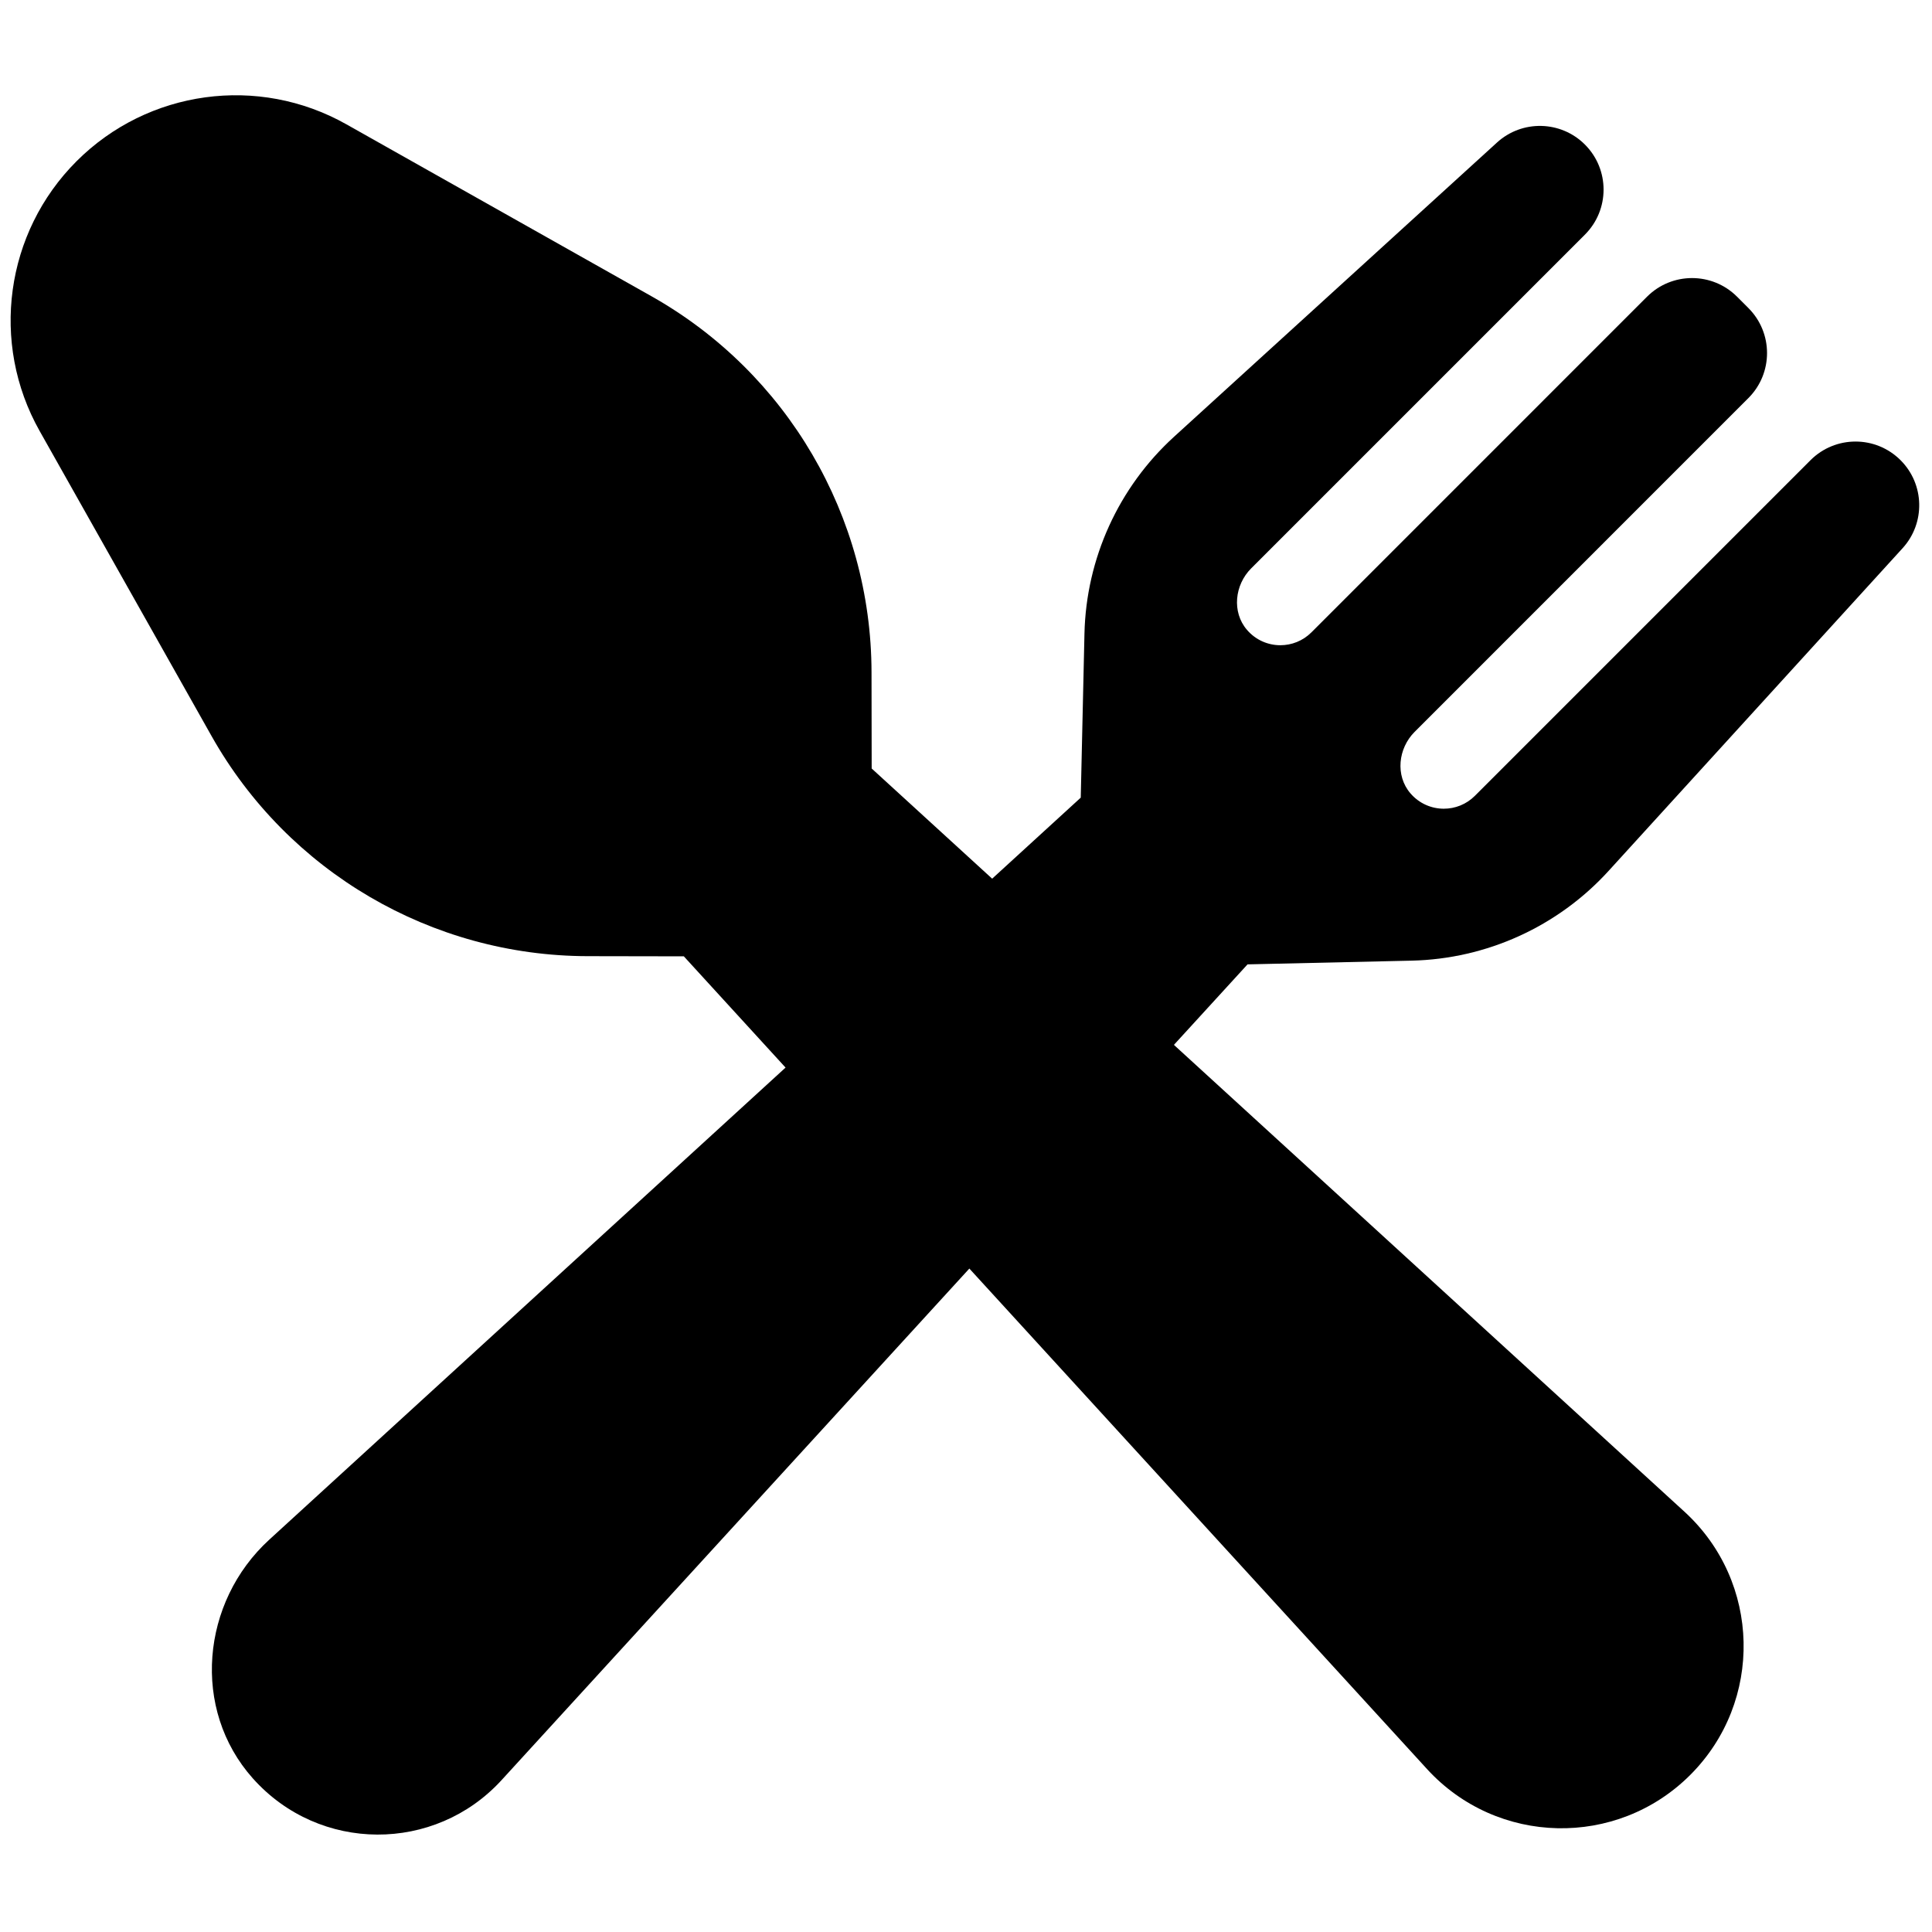 <svg xmlns="http://www.w3.org/2000/svg" xmlns:xlink="http://www.w3.org/1999/xlink" version="1.1" width="256" height="256" viewBox="0 0 256 256" xml:space="preserve">

<defs>
</defs>
<g style="stroke: none; stroke-width: 0; stroke-dasharray: none; stroke-linecap: butt; stroke-linejoin: miter; stroke-miterlimit: 10; fill: none; fill-rule: nonzero; opacity: 1;" transform="translate(1.407 1.407) scale(2.81 2.81)" >
	<path d="M 40.596 31.197 c -0.013 -7.349 -3.978 -14.122 -10.38 -17.73 L 15.831 5.36 C 11.68 3.02 6.479 3.732 3.11 7.101 s -4.081 8.57 -1.742 12.721 l 8.107 14.385 c 3.608 6.402 10.382 10.367 17.73 10.38 l 4.54 0.008 l 0 0 L 66.79 82.918 c 3.303 3.612 8.953 3.739 12.414 0.277 c 3.461 -3.461 3.335 -9.111 -0.277 -12.414 L 40.603 35.738 l 0 0 L 40.596 31.197 z" style="stroke: none; stroke-width: 1; stroke-dasharray: none; stroke-linecap: butt; stroke-linejoin: miter; stroke-miterlimit: 10; fill: rgb(0,0,0); fill-rule: nonzero; opacity: 1;" transform=" matrix(1 0 0 1 0 0) " stroke-linecap="round" />
	<path d="M 89.12 21.2 c -1.173 -1.173 -3.074 -1.173 -4.247 0 L 69.047 37.027 c -0.405 0.405 -0.935 0.607 -1.465 0.607 c -0.58 0 -1.16 -0.242 -1.576 -0.727 c -0.718 -0.838 -0.58 -2.118 0.201 -2.898 l 15.737 -15.738 c 1.173 -1.173 1.173 -3.074 0 -4.247 l -0.533 -0.533 c -1.173 -1.173 -3.074 -1.173 -4.247 0 L 61.339 29.318 c -0.405 0.405 -0.935 0.607 -1.465 0.607 c -0.58 0 -1.16 -0.242 -1.576 -0.727 c -0.718 -0.838 -0.58 -2.118 0.201 -2.898 l 15.737 -15.737 c 1.173 -1.173 1.173 -3.074 0 -4.247 l 0 0 c -1.134 -1.134 -2.96 -1.177 -4.146 -0.096 l -15.224 13.87 c -2.621 2.388 -4.149 5.745 -4.229 9.29 l -0.175 7.732 l -4.178 3.821 l -4.612 4.217 l -5.13 4.691 L 12.199 72.1 c -3.22 2.944 -3.682 8.002 -0.778 11.258 c 3.143 3.524 8.589 3.517 11.729 0.083 l 22.06 -24.124 l 9.646 -10.548 l 3.471 -3.795 l 7.732 -0.175 c 3.545 -0.08 6.902 -1.609 9.29 -4.229 l 13.87 -15.224 C 90.297 24.16 90.255 22.334 89.12 21.2 L 89.12 21.2 z" style="stroke: none; stroke-width: 1; stroke-dasharray: none; stroke-linecap: butt; stroke-linejoin: miter; stroke-miterlimit: 10; fill: rgb(0,0,0); fill-rule: nonzero; opacity: 1;" transform=" matrix(1 0 0 1 0 0) " stroke-linecap="round" />
</g>
</svg>